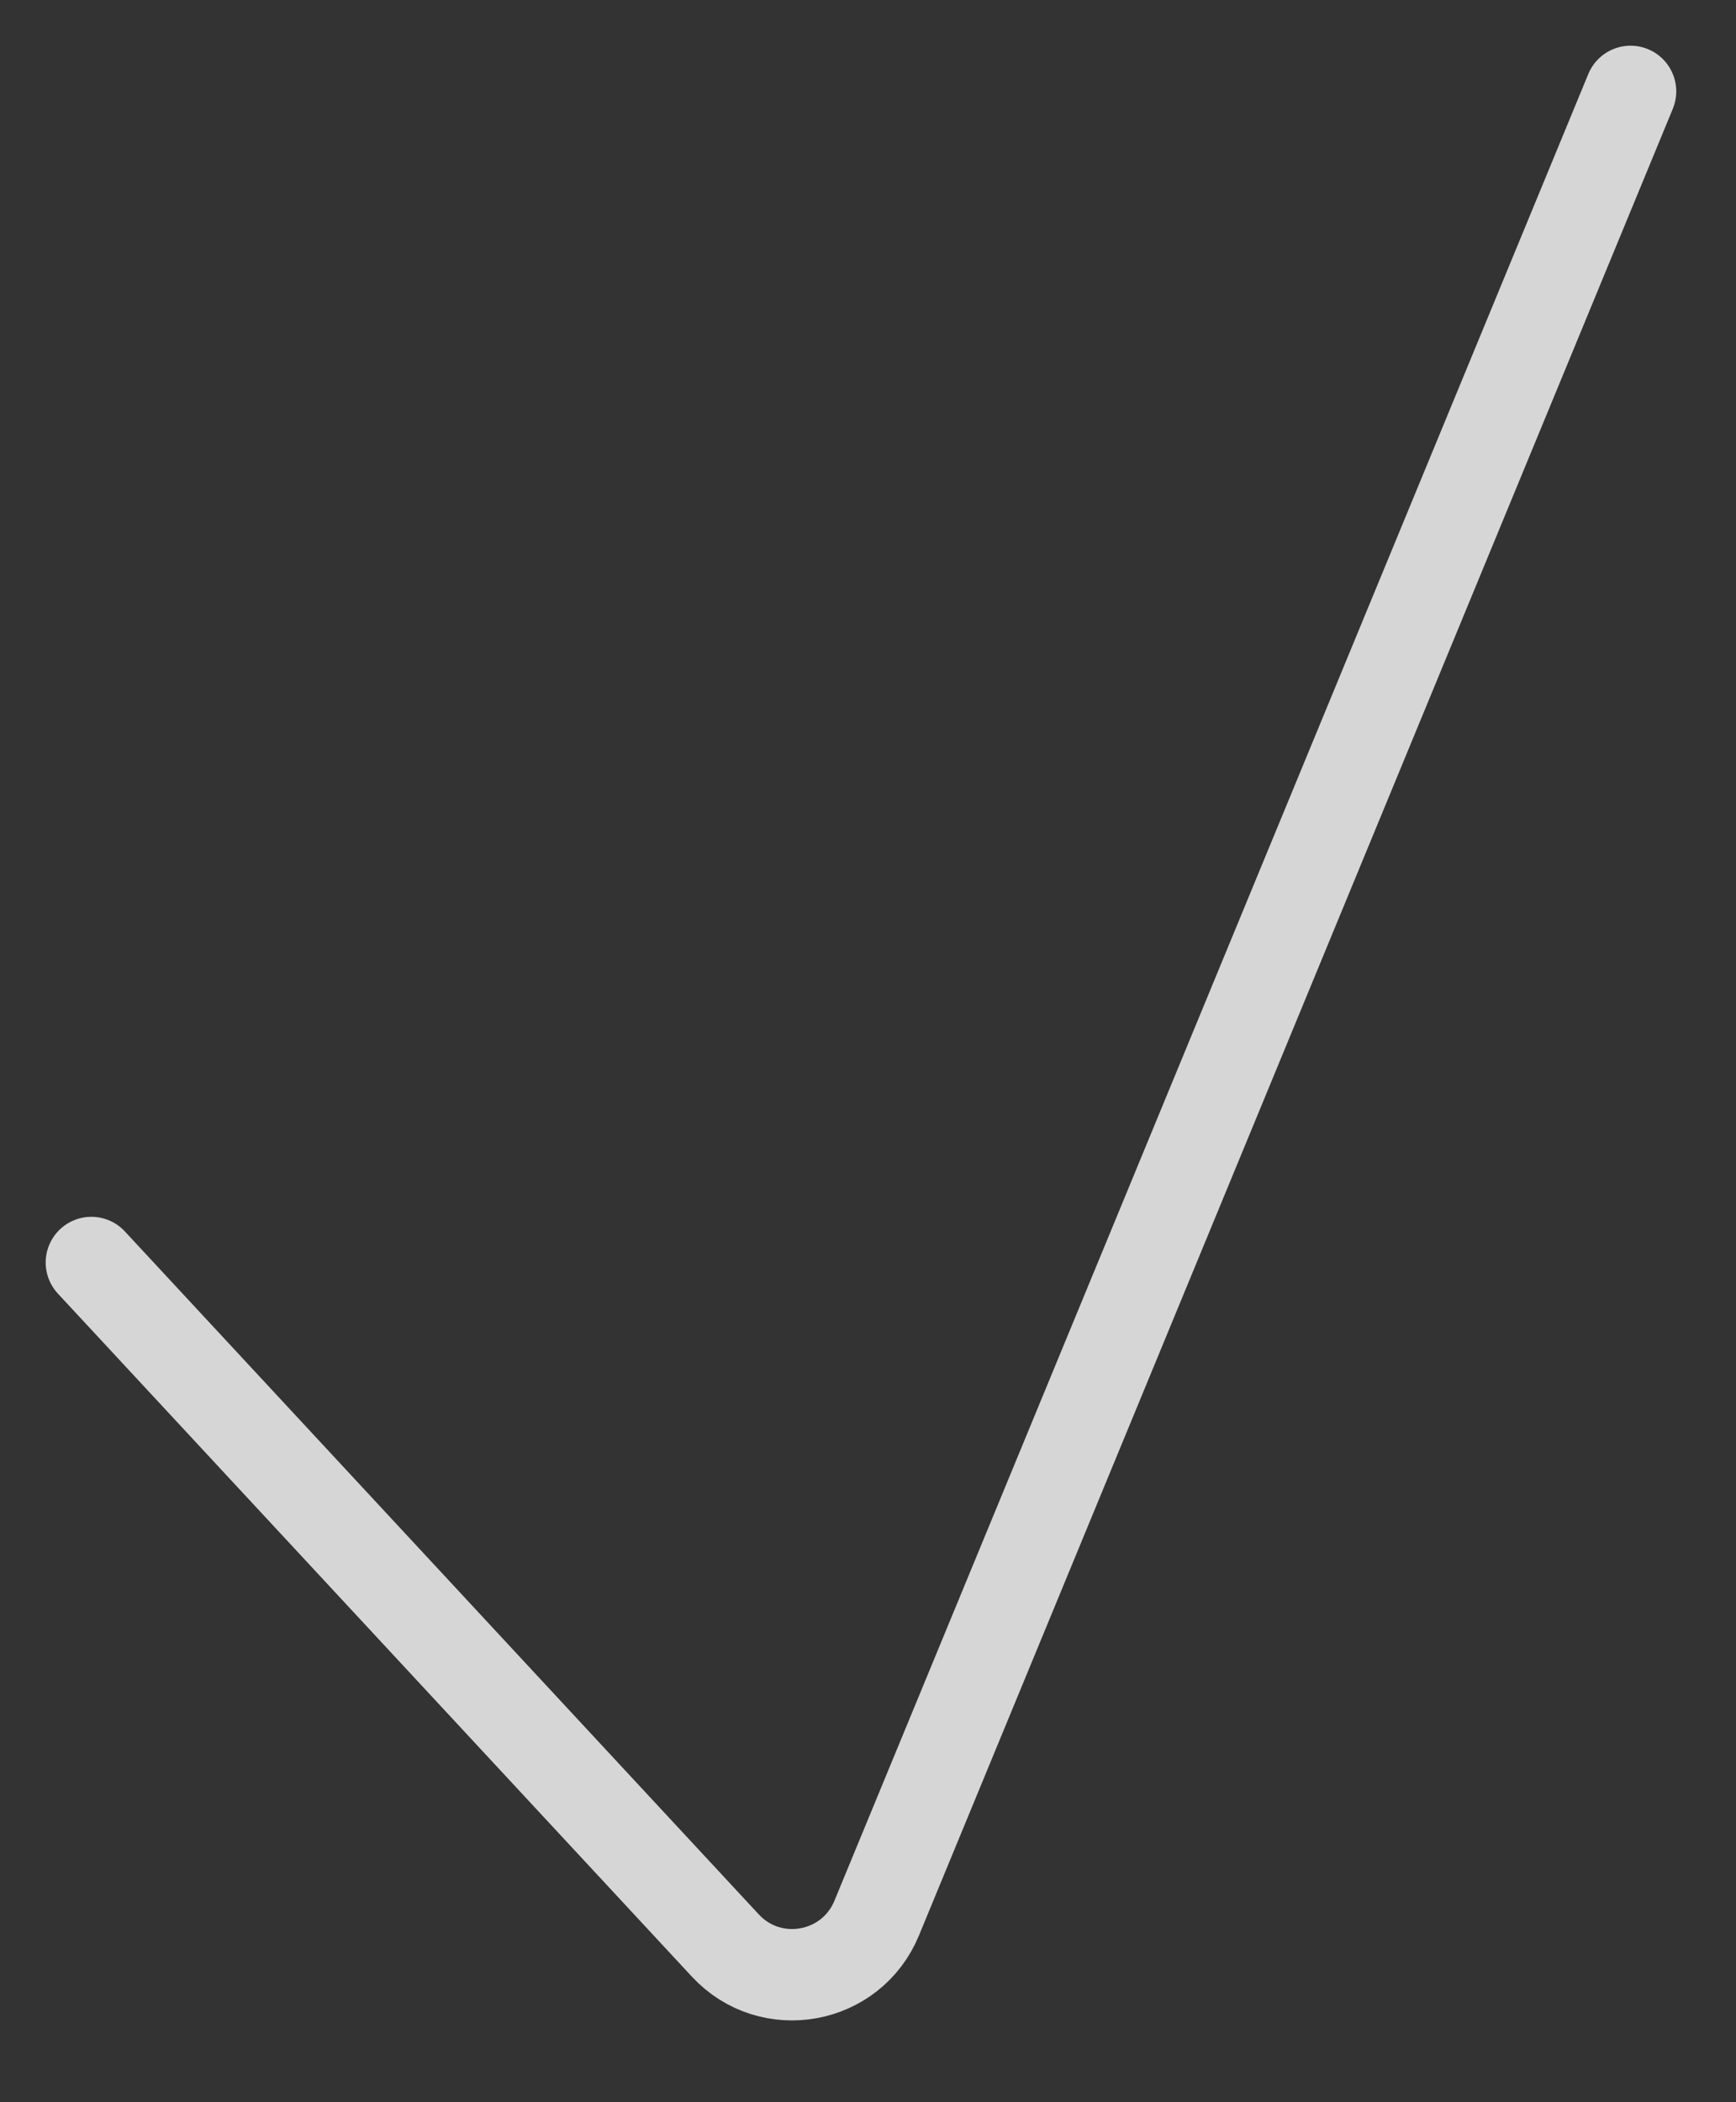 <?xml version="1.0" encoding="UTF-8"?> <svg xmlns="http://www.w3.org/2000/svg" width="19" height="23" viewBox="0 0 19 23" fill="none"><rect x="0" y="0" width="19" height="23" fill="#333333" stroke="none"/> <path d="M1 13.813L7.938 21.285C8.434 21.82 9.317 21.66 9.595 20.986L17.846 1" stroke="white" stroke-opacity="0.8" stroke-linecap="round"></path> </svg> 